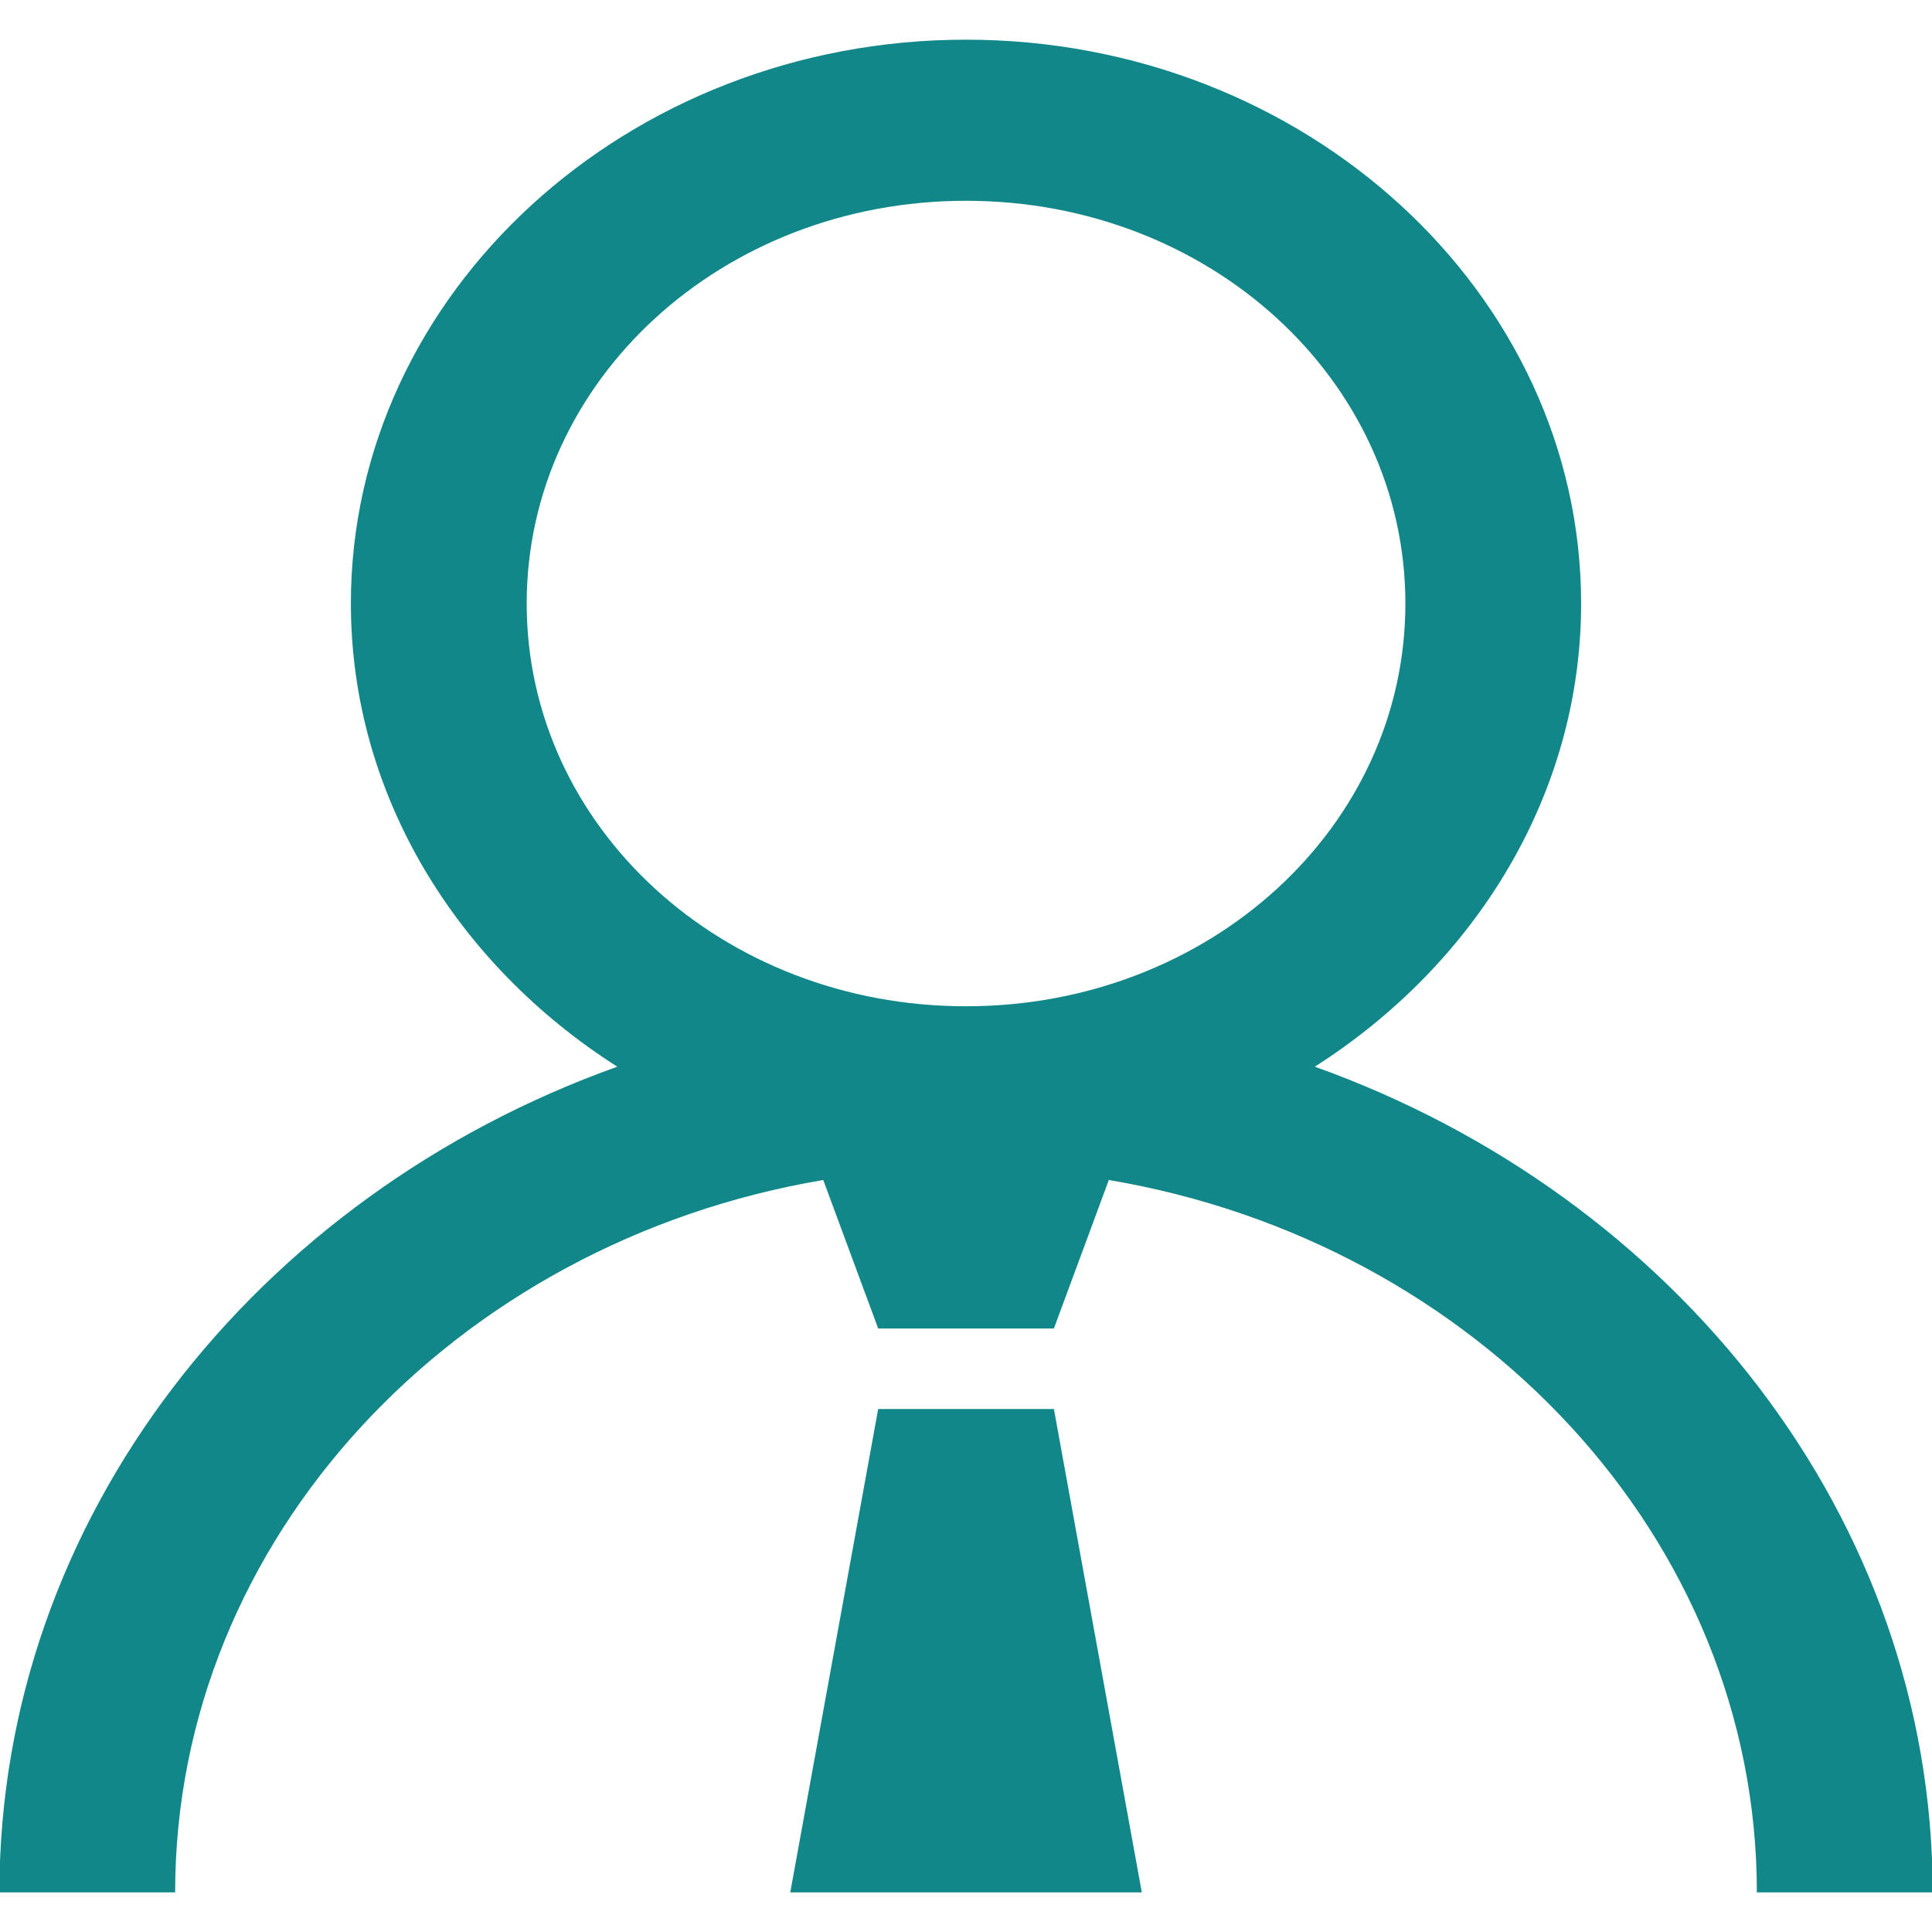 <svg width="26" height="26" viewBox="0 0 26 26" fill="none" xmlns="http://www.w3.org/2000/svg">
<path d="M13 0.534C8.442 0.534 4.722 3.943 4.722 8.122C4.722 10.701 6.153 12.983 8.307 14.355C3.452 16.092 -0.008 20.428 -0.008 25.467H2.357C2.357 20.699 6.131 16.714 11.079 15.88L11.818 17.878H14.183L14.922 15.88C19.87 16.714 23.643 20.699 23.643 25.467H26.009C26.009 20.428 22.548 16.092 17.694 14.355C19.846 12.983 21.278 10.701 21.278 8.122C21.278 3.943 17.559 0.534 13 0.534ZM13 2.702C16.28 2.702 18.913 5.116 18.913 8.122C18.913 11.128 16.28 13.542 13 13.542C9.721 13.542 7.088 11.128 7.088 8.122C7.088 5.116 9.721 2.702 13 2.702ZM11.818 18.962L10.635 25.467H15.366L14.183 18.962H11.818Z" fill="#128789"/>
</svg>
